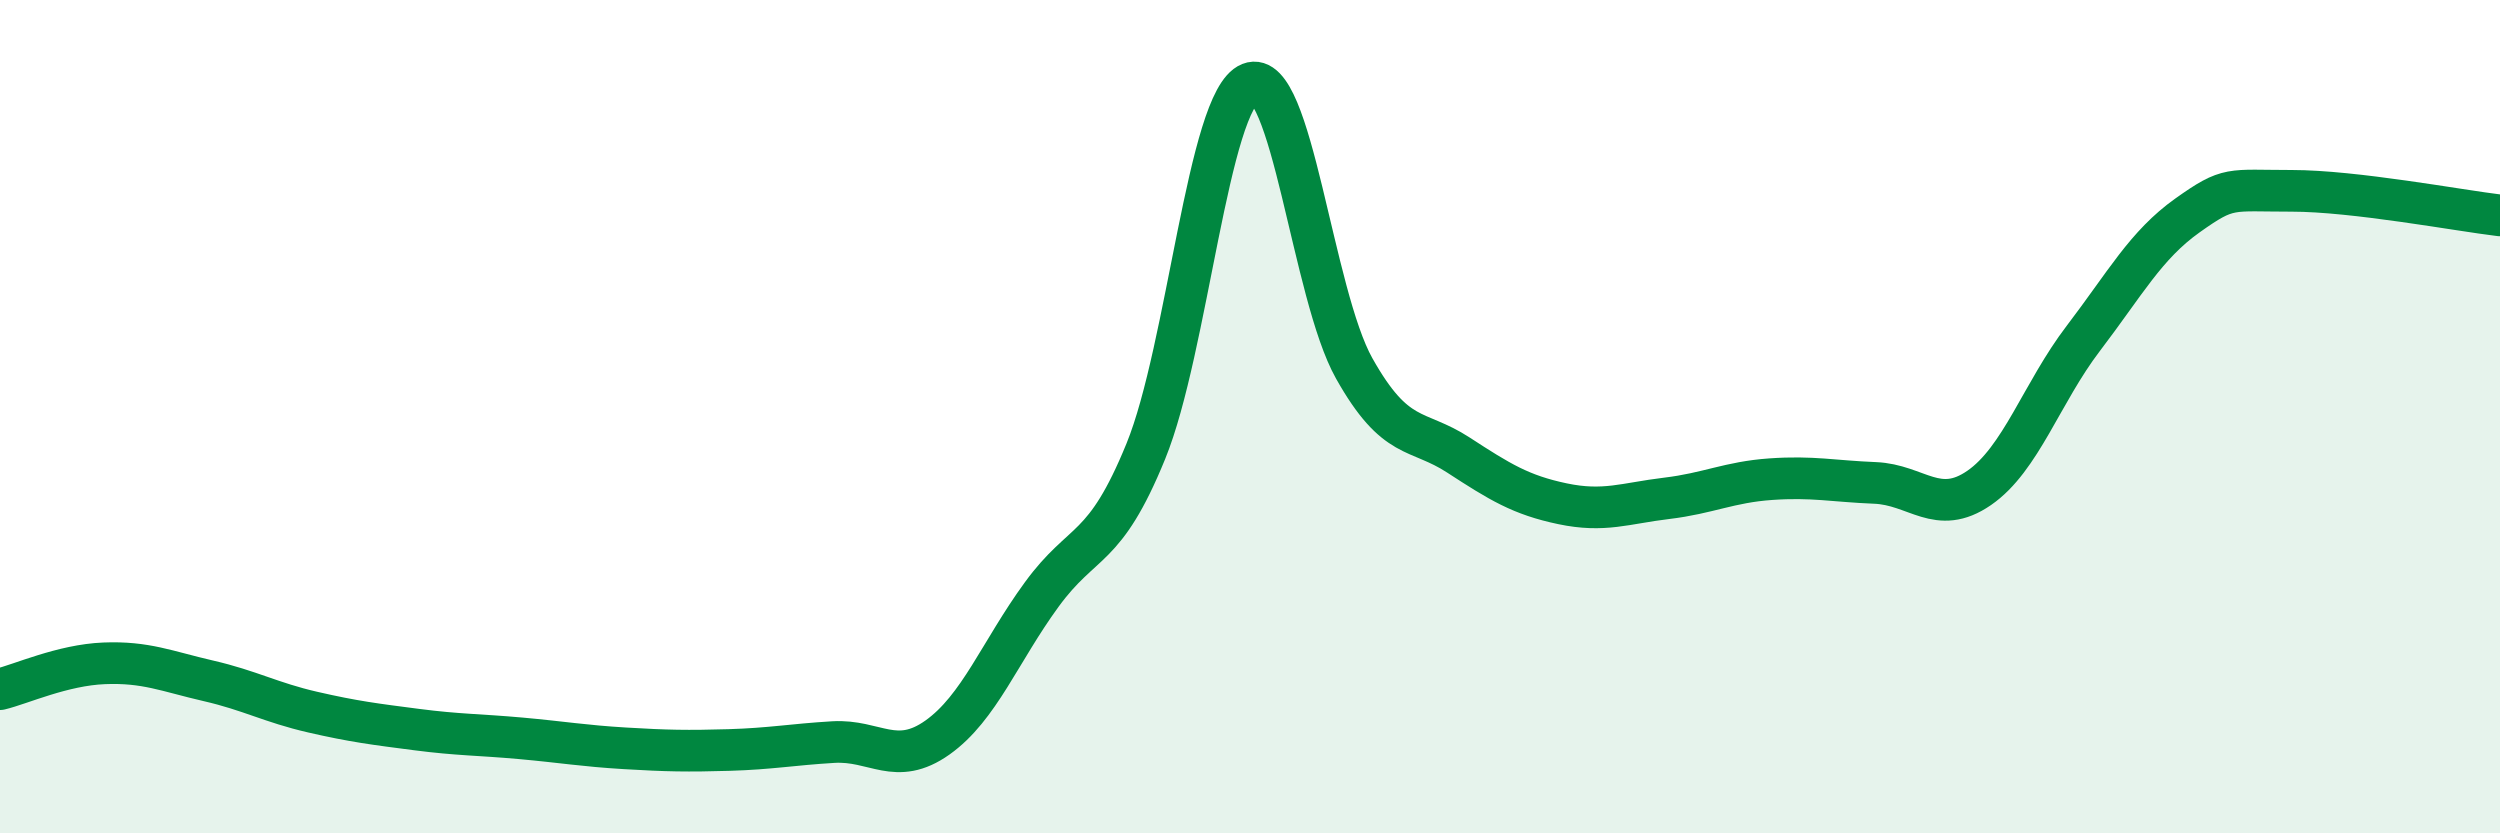 
    <svg width="60" height="20" viewBox="0 0 60 20" xmlns="http://www.w3.org/2000/svg">
      <path
        d="M 0,16.54 C 0.5,16.42 1.5,15.96 2.5,15.92 C 3.5,15.88 4,16.11 5,16.34 C 6,16.57 6.5,16.86 7.5,17.09 C 8.5,17.32 9,17.38 10,17.51 C 11,17.64 11.5,17.63 12.5,17.72 C 13.5,17.81 14,17.9 15,17.96 C 16,18.02 16.5,18.03 17.5,18 C 18.5,17.97 19,17.87 20,17.81 C 21,17.75 21.5,18.41 22.5,17.7 C 23.5,16.99 24,15.64 25,14.27 C 26,12.9 26.5,13.28 27.5,10.83 C 28.5,8.38 29,2.4 30,2 C 31,1.6 31.5,7.06 32.5,8.84 C 33.5,10.62 34,10.27 35,10.92 C 36,11.57 36.5,11.88 37.5,12.09 C 38.5,12.3 39,12.08 40,11.96 C 41,11.84 41.5,11.57 42.5,11.5 C 43.5,11.43 44,11.55 45,11.59 C 46,11.63 46.5,12.4 47.5,11.71 C 48.5,11.02 49,9.43 50,8.12 C 51,6.81 51.5,5.88 52.5,5.17 C 53.5,4.46 53.5,4.58 55,4.58 C 56.5,4.58 59,5.05 60,5.17L60 20L0 20Z"
        fill="#008740"
        opacity="0.1"
        stroke-linecap="round"
        stroke-linejoin="round"
      />
      <path
        d="M 0,16.54 C 0.5,16.42 1.5,15.96 2.5,15.92 C 3.5,15.88 4,16.11 5,16.34 C 6,16.57 6.5,16.86 7.5,17.09 C 8.5,17.32 9,17.38 10,17.51 C 11,17.64 11.5,17.63 12.5,17.72 C 13.5,17.81 14,17.9 15,17.96 C 16,18.02 16.5,18.03 17.5,18 C 18.5,17.97 19,17.87 20,17.81 C 21,17.75 21.5,18.41 22.5,17.7 C 23.5,16.99 24,15.64 25,14.27 C 26,12.9 26.5,13.28 27.5,10.83 C 28.5,8.38 29,2.4 30,2 C 31,1.6 31.5,7.06 32.5,8.84 C 33.5,10.62 34,10.27 35,10.92 C 36,11.57 36.5,11.88 37.5,12.09 C 38.5,12.3 39,12.08 40,11.96 C 41,11.84 41.5,11.57 42.5,11.5 C 43.5,11.43 44,11.55 45,11.59 C 46,11.63 46.5,12.4 47.5,11.71 C 48.5,11.02 49,9.43 50,8.12 C 51,6.81 51.5,5.88 52.5,5.17 C 53.5,4.46 53.5,4.58 55,4.58 C 56.5,4.58 59,5.05 60,5.17"
        stroke="#008740"
        stroke-width="1"
        fill="none"
        stroke-linecap="round"
        stroke-linejoin="round"
      />
    </svg>
  